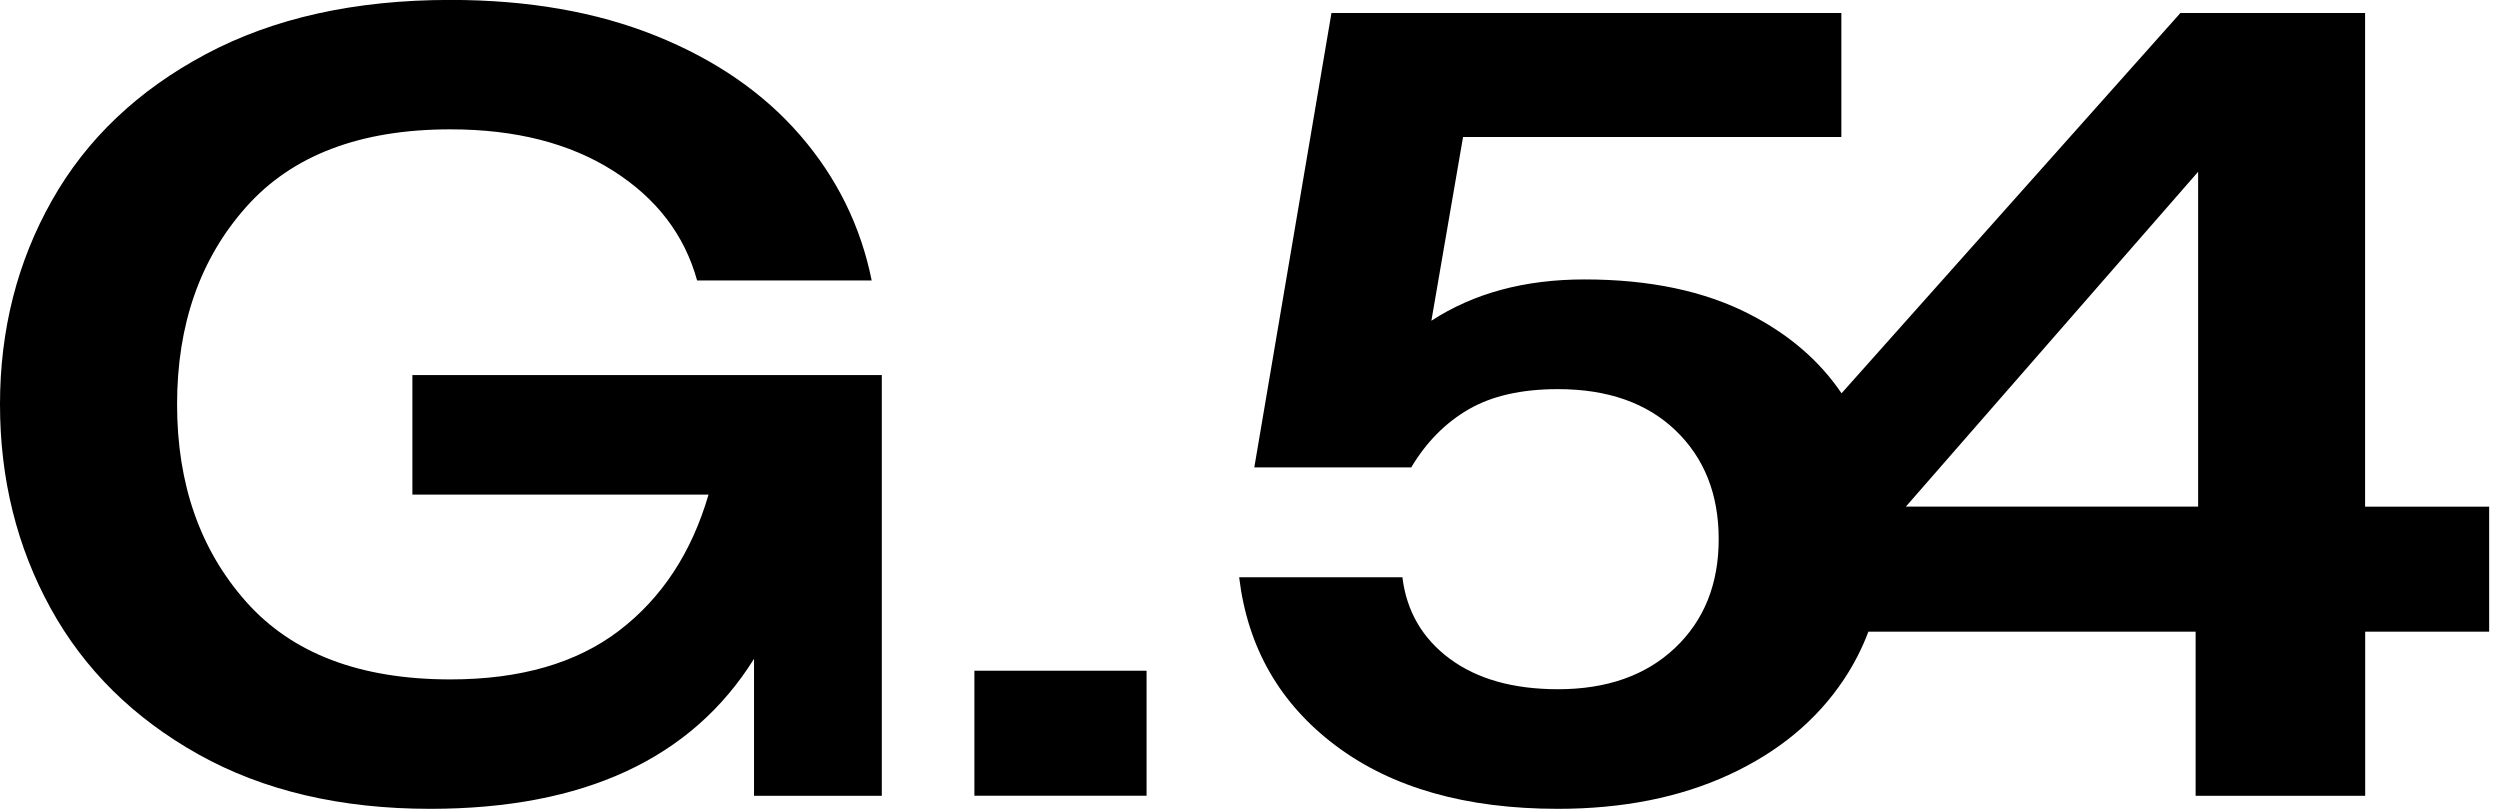 <svg width="136" height="44" viewBox="0 0 136 44" fill="none" xmlns="http://www.w3.org/2000/svg">
<g clip-path="url(#clip0_570_47)">
<path d="M22.439 26.907H38.544C37.624 30.062 36.008 32.524 33.689 34.299C31.371 36.074 28.309 36.96 24.5 36.96C19.59 36.96 15.887 35.553 13.387 32.732C10.886 29.915 9.633 26.334 9.633 21.998C9.633 17.662 10.881 14.085 13.387 11.264C15.887 8.447 19.59 7.036 24.5 7.036C28.032 7.036 30.982 7.787 33.346 9.284C35.71 10.782 37.236 12.774 37.923 15.257H47.42C46.824 12.301 45.525 9.666 43.53 7.361C41.535 5.057 38.918 3.251 35.685 1.949C32.452 0.647 28.724 -0.004 24.5 -0.004C19.312 -0.004 14.877 0.981 11.184 2.952C7.492 4.922 4.703 7.574 2.824 10.908C0.94 14.241 0 17.939 0 21.998C0 26.056 0.919 29.754 2.753 33.088C4.587 36.421 7.274 39.069 10.805 41.044C14.336 43.015 18.534 44 23.399 44C31.75 44 37.624 41.278 41.019 35.84V43.292H47.97V20.405H22.434V26.911L22.439 26.907Z" fill="black"/>
<path d="M62.373 36.487H53.007V43.288H62.373V36.487Z" fill="black"/>
<path d="M128.661 27.558V0.708H118.613L100.18 21.395C98.983 19.624 97.316 18.191 95.179 17.093C92.724 15.83 89.728 15.201 86.197 15.201C82.939 15.201 80.165 15.951 77.867 17.449L79.59 7.453H100.17V0.708H72.431L68.234 25.427H76.771C77.594 24.047 78.64 22.992 79.903 22.263C81.166 21.533 82.782 21.169 84.752 21.169C87.46 21.169 89.592 21.92 91.153 23.417C92.714 24.915 93.497 26.885 93.497 29.329C93.497 31.773 92.704 33.748 91.123 35.245C89.541 36.743 87.415 37.494 84.757 37.494C82.328 37.494 80.362 36.942 78.872 35.84C77.382 34.737 76.518 33.257 76.291 31.404H67.41C67.87 35.228 69.623 38.283 72.674 40.571C75.725 42.858 79.751 44 84.752 44C88.288 44 91.395 43.379 94.078 42.138C96.76 40.897 98.836 39.173 100.306 36.964C100.852 36.144 101.296 35.276 101.64 34.364H119.442V43.292H128.666V34.364H135.41V27.562H128.666L128.661 27.558ZM119.578 27.558H103.681L119.578 9.345V27.558Z" fill="black"/>
</g>
<defs>
<clipPath id="clip0_570_47">
<rect width="136" height="44" fill="white"/>
</clipPath>
</defs>
</svg>
